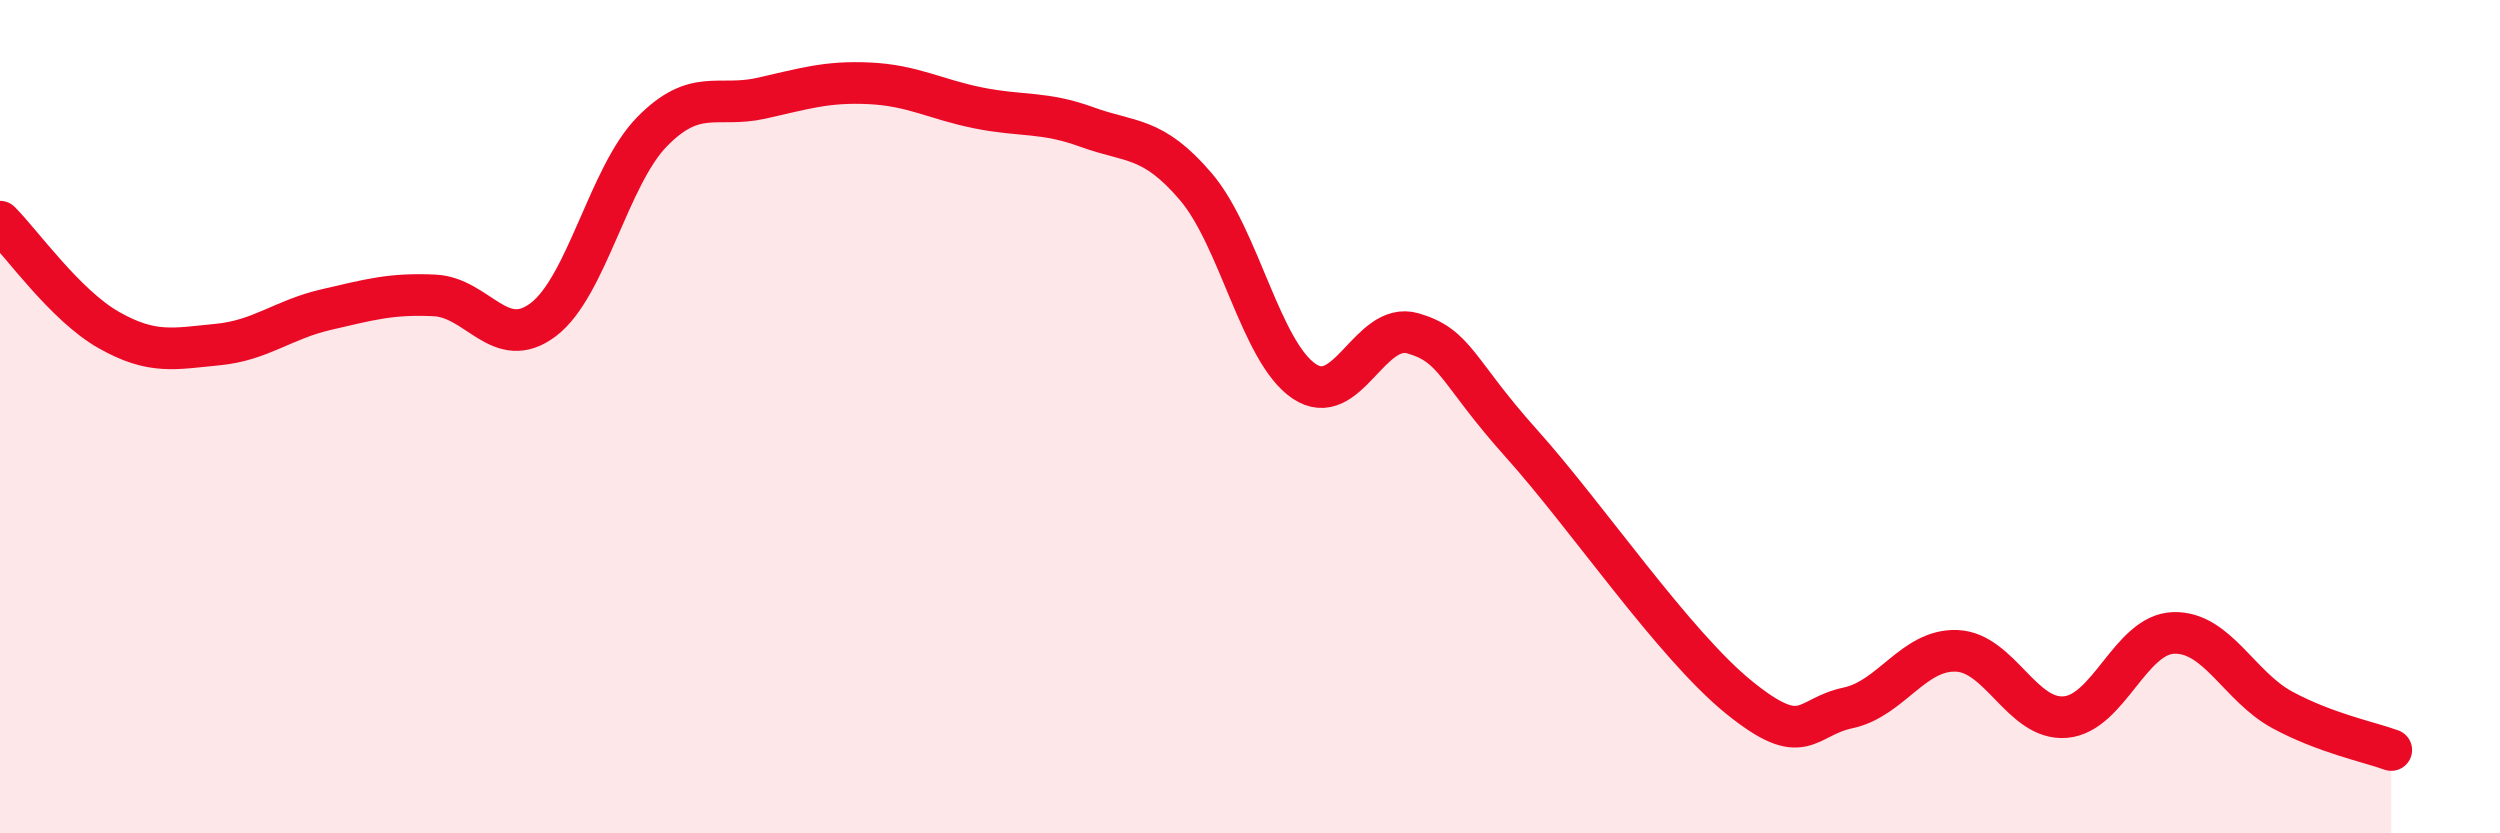 
    <svg width="60" height="20" viewBox="0 0 60 20" xmlns="http://www.w3.org/2000/svg">
      <path
        d="M 0,5.32 C 0.52,5.84 1.57,7.33 2.61,7.92 C 3.65,8.51 4.18,8.37 5.22,8.27 C 6.26,8.17 6.79,7.67 7.83,7.43 C 8.87,7.19 9.39,7.04 10.43,7.09 C 11.47,7.14 12,8.46 13.04,7.67 C 14.08,6.88 14.61,4.22 15.65,3.16 C 16.69,2.1 17.22,2.59 18.26,2.36 C 19.3,2.13 19.83,1.95 20.87,2 C 21.91,2.05 22.44,2.38 23.48,2.59 C 24.52,2.8 25.05,2.67 26.09,3.05 C 27.13,3.43 27.66,3.26 28.7,4.48 C 29.74,5.7 30.26,8.45 31.3,9.15 C 32.34,9.85 32.87,7.7 33.91,8 C 34.95,8.3 34.95,8.9 36.52,10.65 C 38.09,12.4 40.17,15.47 41.74,16.74 C 43.31,18.01 43.31,17.21 44.35,16.99 C 45.39,16.77 45.92,15.58 46.96,15.62 C 48,15.66 48.53,17.3 49.57,17.21 C 50.61,17.12 51.13,15.22 52.17,15.19 C 53.21,15.16 53.74,16.48 54.78,17.04 C 55.82,17.6 56.87,17.81 57.39,18L57.39 20L0 20Z"
        fill="#EB0A25"
        opacity="0.1"
        stroke-linecap="round"
        stroke-linejoin="round"
      />
      <path
        d="M 0,5.32 C 0.52,5.84 1.57,7.33 2.61,7.92 C 3.65,8.51 4.18,8.37 5.22,8.27 C 6.26,8.17 6.79,7.67 7.83,7.43 C 8.87,7.19 9.39,7.04 10.43,7.09 C 11.47,7.14 12,8.46 13.04,7.67 C 14.08,6.88 14.61,4.22 15.65,3.16 C 16.69,2.1 17.22,2.59 18.26,2.36 C 19.3,2.13 19.83,1.95 20.87,2 C 21.91,2.05 22.44,2.38 23.48,2.59 C 24.52,2.8 25.05,2.67 26.09,3.05 C 27.13,3.43 27.66,3.26 28.7,4.48 C 29.74,5.7 30.26,8.45 31.3,9.15 C 32.34,9.85 32.87,7.7 33.91,8 C 34.95,8.3 34.95,8.9 36.52,10.65 C 38.09,12.4 40.17,15.47 41.74,16.74 C 43.31,18.01 43.31,17.21 44.35,16.99 C 45.39,16.77 45.92,15.58 46.96,15.62 C 48,15.66 48.53,17.3 49.57,17.21 C 50.61,17.12 51.13,15.22 52.17,15.19 C 53.21,15.16 53.74,16.48 54.78,17.04 C 55.82,17.6 56.87,17.81 57.39,18"
        stroke="#EB0A25"
        stroke-width="1"
        fill="none"
        stroke-linecap="round"
        stroke-linejoin="round"
      />
    </svg>
  